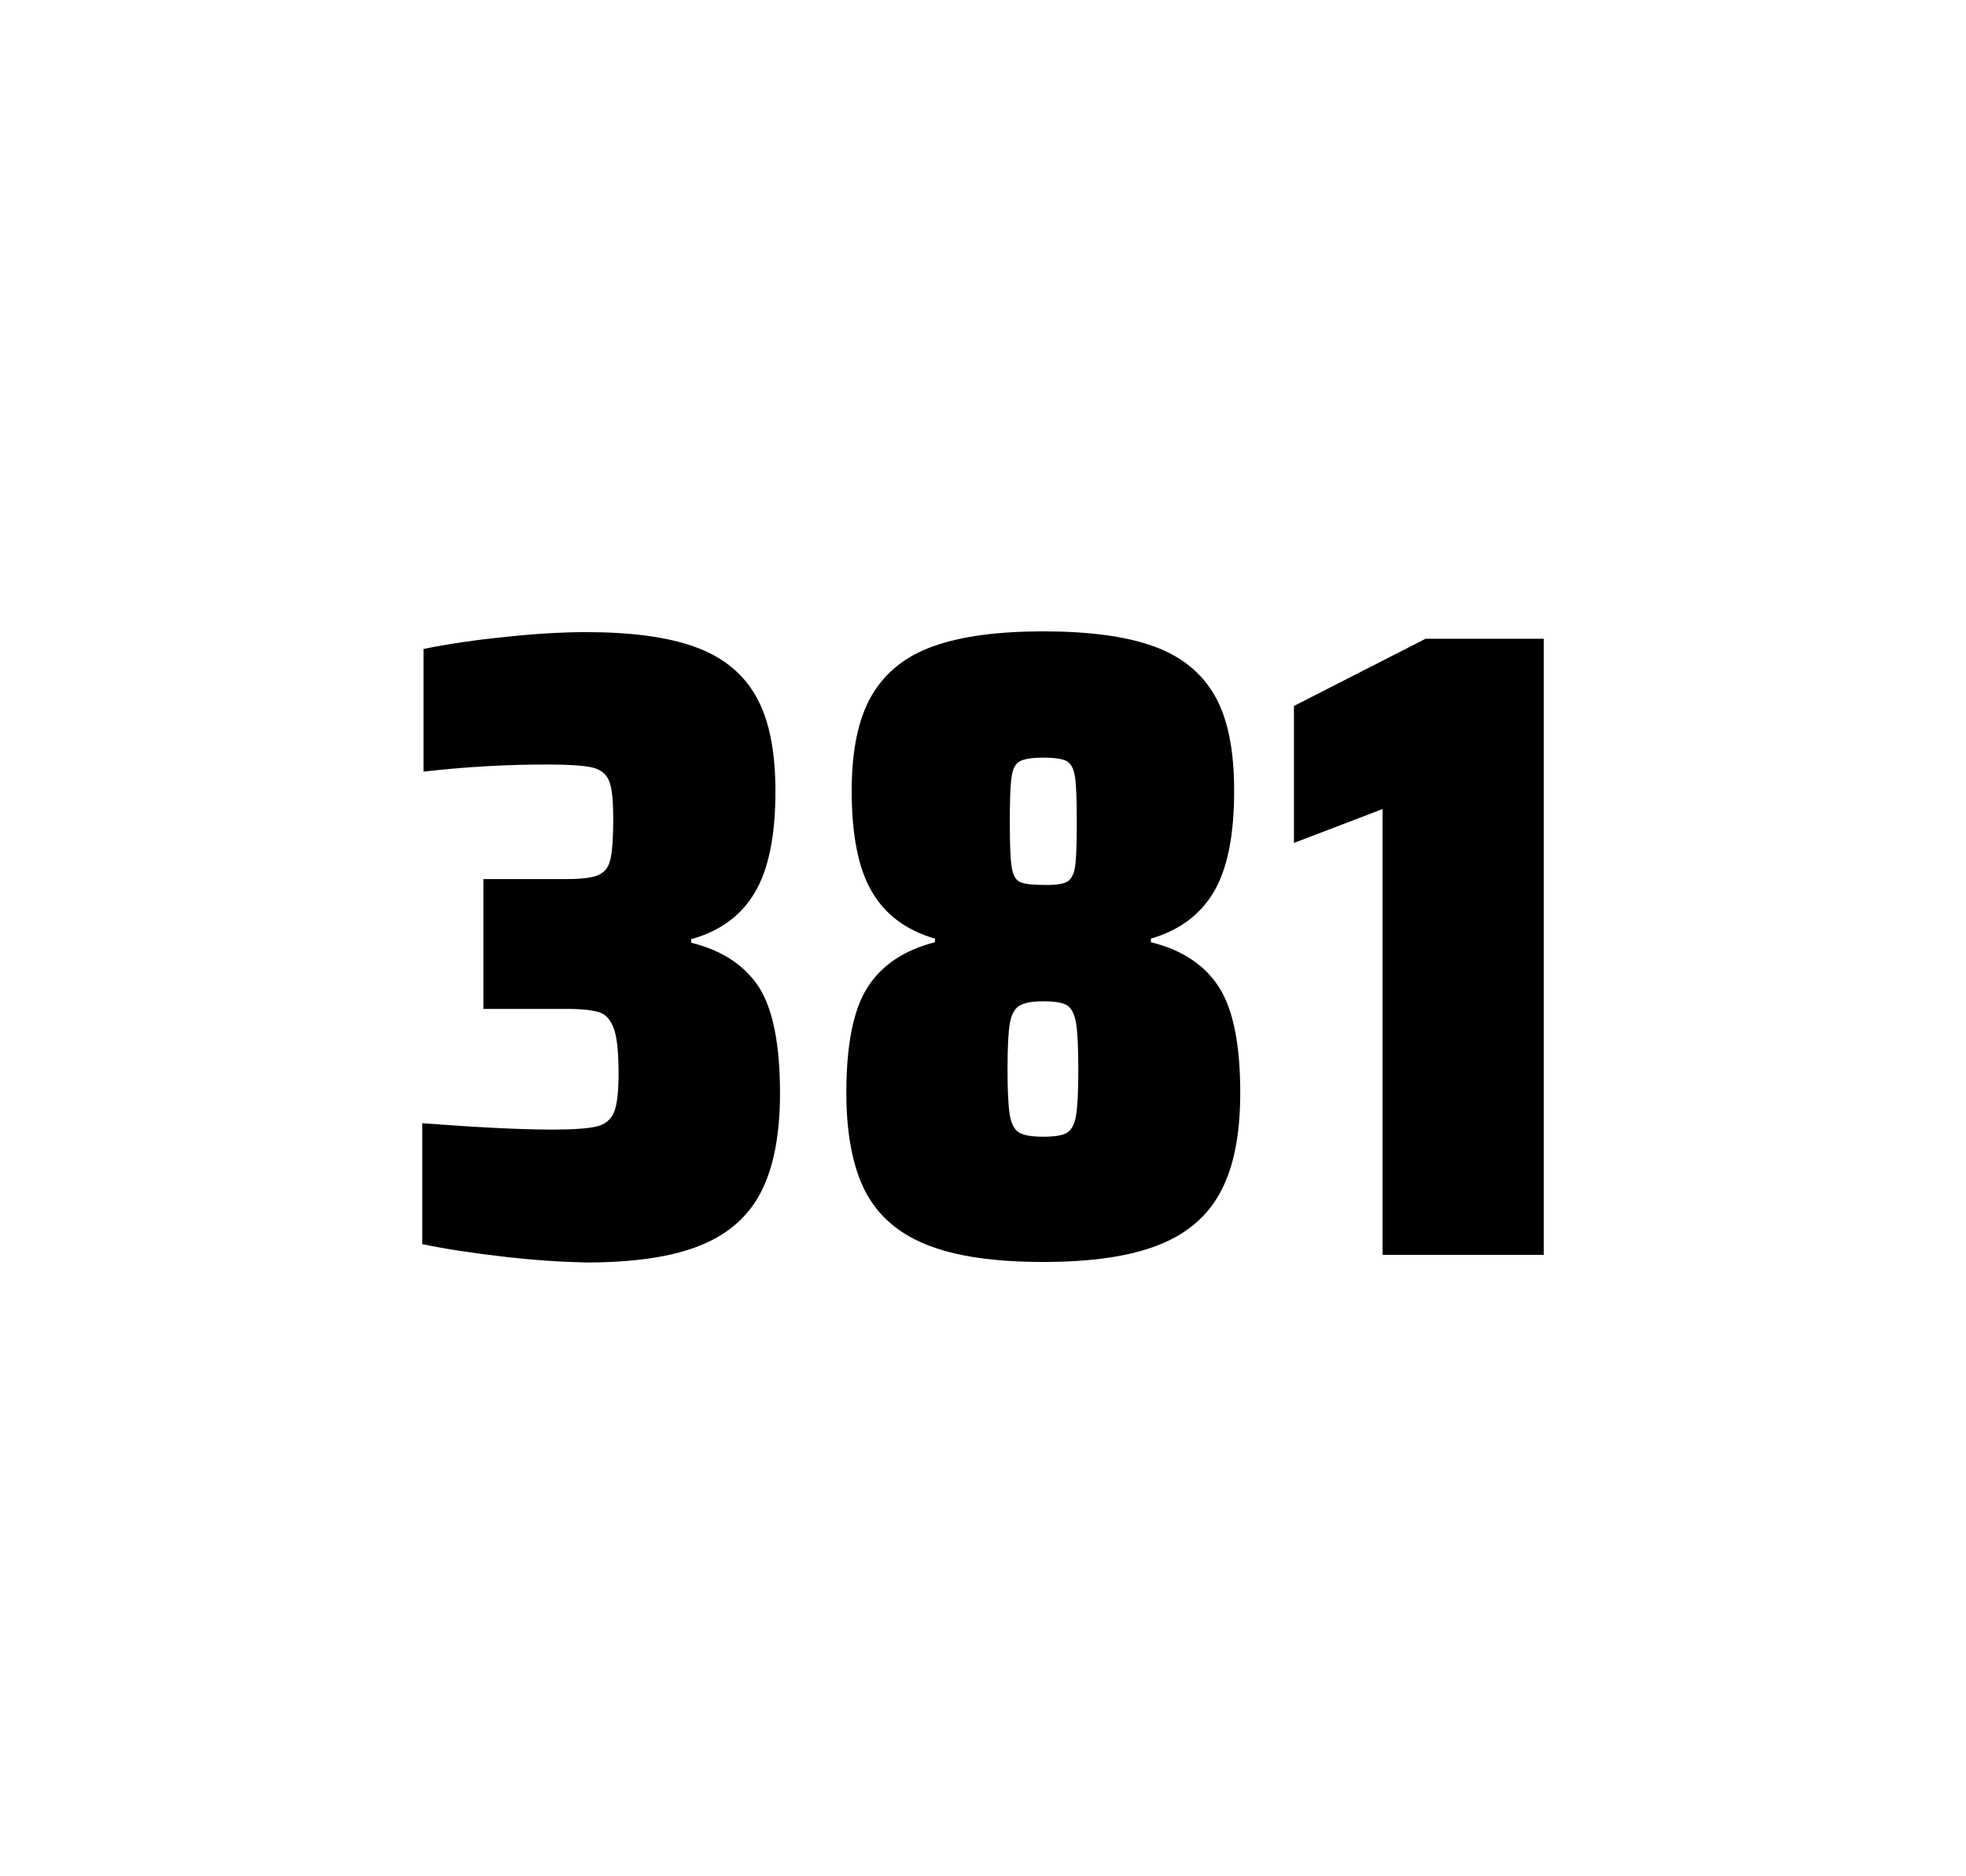 <?xml version="1.0" encoding="utf-8"?>
<svg version="1.1" id="wrapper" x="0px" y="0px" viewBox="0 0 772.1 737" style="enable-background:new 0 0 772.1 737;" xmlns="http://www.w3.org/2000/svg">
  <style type="text/css">
	.st0{fill:none;}
</style>
  <path id="frame" class="st0" d="M 1.5 0 L 770.5 0 C 771.3 0 772 0.7 772 1.5 L 772 735.4 C 772 736.2 771.3 736.9 770.5 736.9 L 1.5 736.9 C 0.7 736.9 0 736.2 0 735.4 L 0 1.5 C 0 0.7 0.7 0 1.5 0 Z"/>
  <g id="numbers"><path id="three" d="M 197.63 493.6 C 185.53 492.2 174.93 490.6 165.83 488.7 L 165.83 441.2 C 187.13 442.8 204.13 443.7 216.83 443.7 C 225.03 443.7 230.83 443.3 234.23 442.5 C 237.63 441.7 239.93 439.8 241.13 436.9 C 242.33 434 242.93 428.9 242.93 421.6 C 242.93 413.4 242.33 407.6 241.13 404.2 C 239.93 400.8 238.13 398.6 235.53 397.7 C 232.93 396.8 228.63 396.3 222.53 396.3 L 189.83 396.3 L 189.83 345.3 L 222.53 345.3 C 228.43 345.3 232.53 344.8 235.03 343.7 C 237.53 342.6 239.03 340.6 239.73 337.5 C 240.43 334.5 240.83 329.2 240.83 321.7 C 240.83 314.4 240.33 309.5 239.23 306.8 C 238.13 304.1 236.03 302.3 232.73 301.5 C 229.43 300.7 223.43 300.3 214.83 300.3 C 198.93 300.3 182.73 301.2 166.33 303.1 L 166.33 254.9 C 175.73 253 186.33 251.4 198.33 250.2 C 210.33 248.9 220.93 248.3 230.33 248.3 C 247.93 248.3 262.13 250.2 272.93 254.1 C 283.73 258 291.73 264.4 296.83 273.4 C 302.03 282.4 304.53 294.9 304.53 310.9 C 304.53 328.3 301.83 341.5 296.43 350.6 C 291.03 359.7 282.73 365.8 271.43 368.9 L 271.43 370.3 C 283.63 373.3 292.43 379.2 298.03 387.7 C 303.53 396.3 306.33 410.2 306.33 429.4 C 306.33 445.6 303.83 458.5 298.93 468.1 C 294.03 477.7 286.03 484.8 275.03 489.2 C 264.03 493.7 249.03 495.9 230.03 495.9 C 220.43 495.7 209.73 495 197.63 493.6 Z"/><path id="eight" d="M 364.082 489 C 352.782 484.5 344.782 477.5 339.782 467.9 C 334.882 458.3 332.382 445.4 332.382 429.2 C 332.382 410.2 335.182 396.4 340.782 387.7 C 346.382 379 355.182 373.2 367.182 370.1 L 367.182 368.7 C 355.882 365.4 347.682 359.3 342.382 350.2 C 337.082 341.2 334.482 328 334.482 310.6 C 334.482 294.7 337.082 282.2 342.382 273.1 C 347.682 264.1 355.782 257.6 366.682 253.8 C 377.582 249.9 391.982 248 409.782 248 C 427.582 248 441.982 249.9 452.882 253.8 C 463.782 257.7 471.782 264.1 476.982 273.1 C 482.182 282.1 484.682 294.6 484.682 310.6 C 484.682 328 482.082 341.1 476.782 350.2 C 471.482 359.2 463.282 365.4 451.982 368.7 L 451.982 370.1 C 464.182 373.1 473.082 379 478.682 387.7 C 484.282 396.4 487.082 410.2 487.082 429.2 C 487.082 445.4 484.582 458.3 479.482 467.9 C 474.482 477.5 466.282 484.6 455.082 489 C 443.782 493.5 428.682 495.7 409.682 495.7 C 390.582 495.7 375.382 493.5 364.082 489 Z M 419.082 444.9 C 420.882 443.8 421.982 441.6 422.582 438.2 C 423.182 434.8 423.482 428.8 423.482 420.1 C 423.482 411.4 423.182 405.3 422.582 401.8 C 421.982 398.3 420.782 396 419.082 394.9 C 417.282 393.8 414.182 393.3 409.782 393.3 C 405.282 393.3 402.182 393.9 400.282 395.1 C 398.382 396.3 397.182 398.6 396.582 402 C 395.982 405.4 395.682 411.4 395.682 420.1 C 395.682 428.5 395.982 434.5 396.582 438 C 397.182 441.5 398.382 443.8 400.282 444.9 C 402.182 446 405.282 446.5 409.782 446.5 C 414.282 446.5 417.382 446 419.082 444.9 Z M 418.982 346.4 C 420.582 345.6 421.682 343.6 422.182 340.6 C 422.682 337.6 422.882 331.7 422.882 323 C 422.882 314.3 422.682 308.4 422.182 305.2 C 421.682 302 420.682 300 418.982 299 C 417.382 298.1 414.282 297.6 409.882 297.6 C 405.382 297.6 402.282 298.1 400.582 299 C 398.782 299.9 397.682 302 397.282 305.2 C 396.782 308.4 396.582 314.3 396.582 323 C 396.582 331.4 396.782 337.2 397.282 340.4 C 397.782 343.6 398.782 345.6 400.482 346.4 C 402.082 347.2 405.282 347.6 409.982 347.6 C 414.282 347.7 417.282 347.3 418.982 346.4 Z"/><path id="one" d="M 542.97 492.9 L 542.97 317.8 L 508.17 331.1 L 508.17 277.3 L 559.87 250.9 L 606.27 250.9 L 606.27 492.9 L 542.97 492.9 Z"/></g>
</svg>